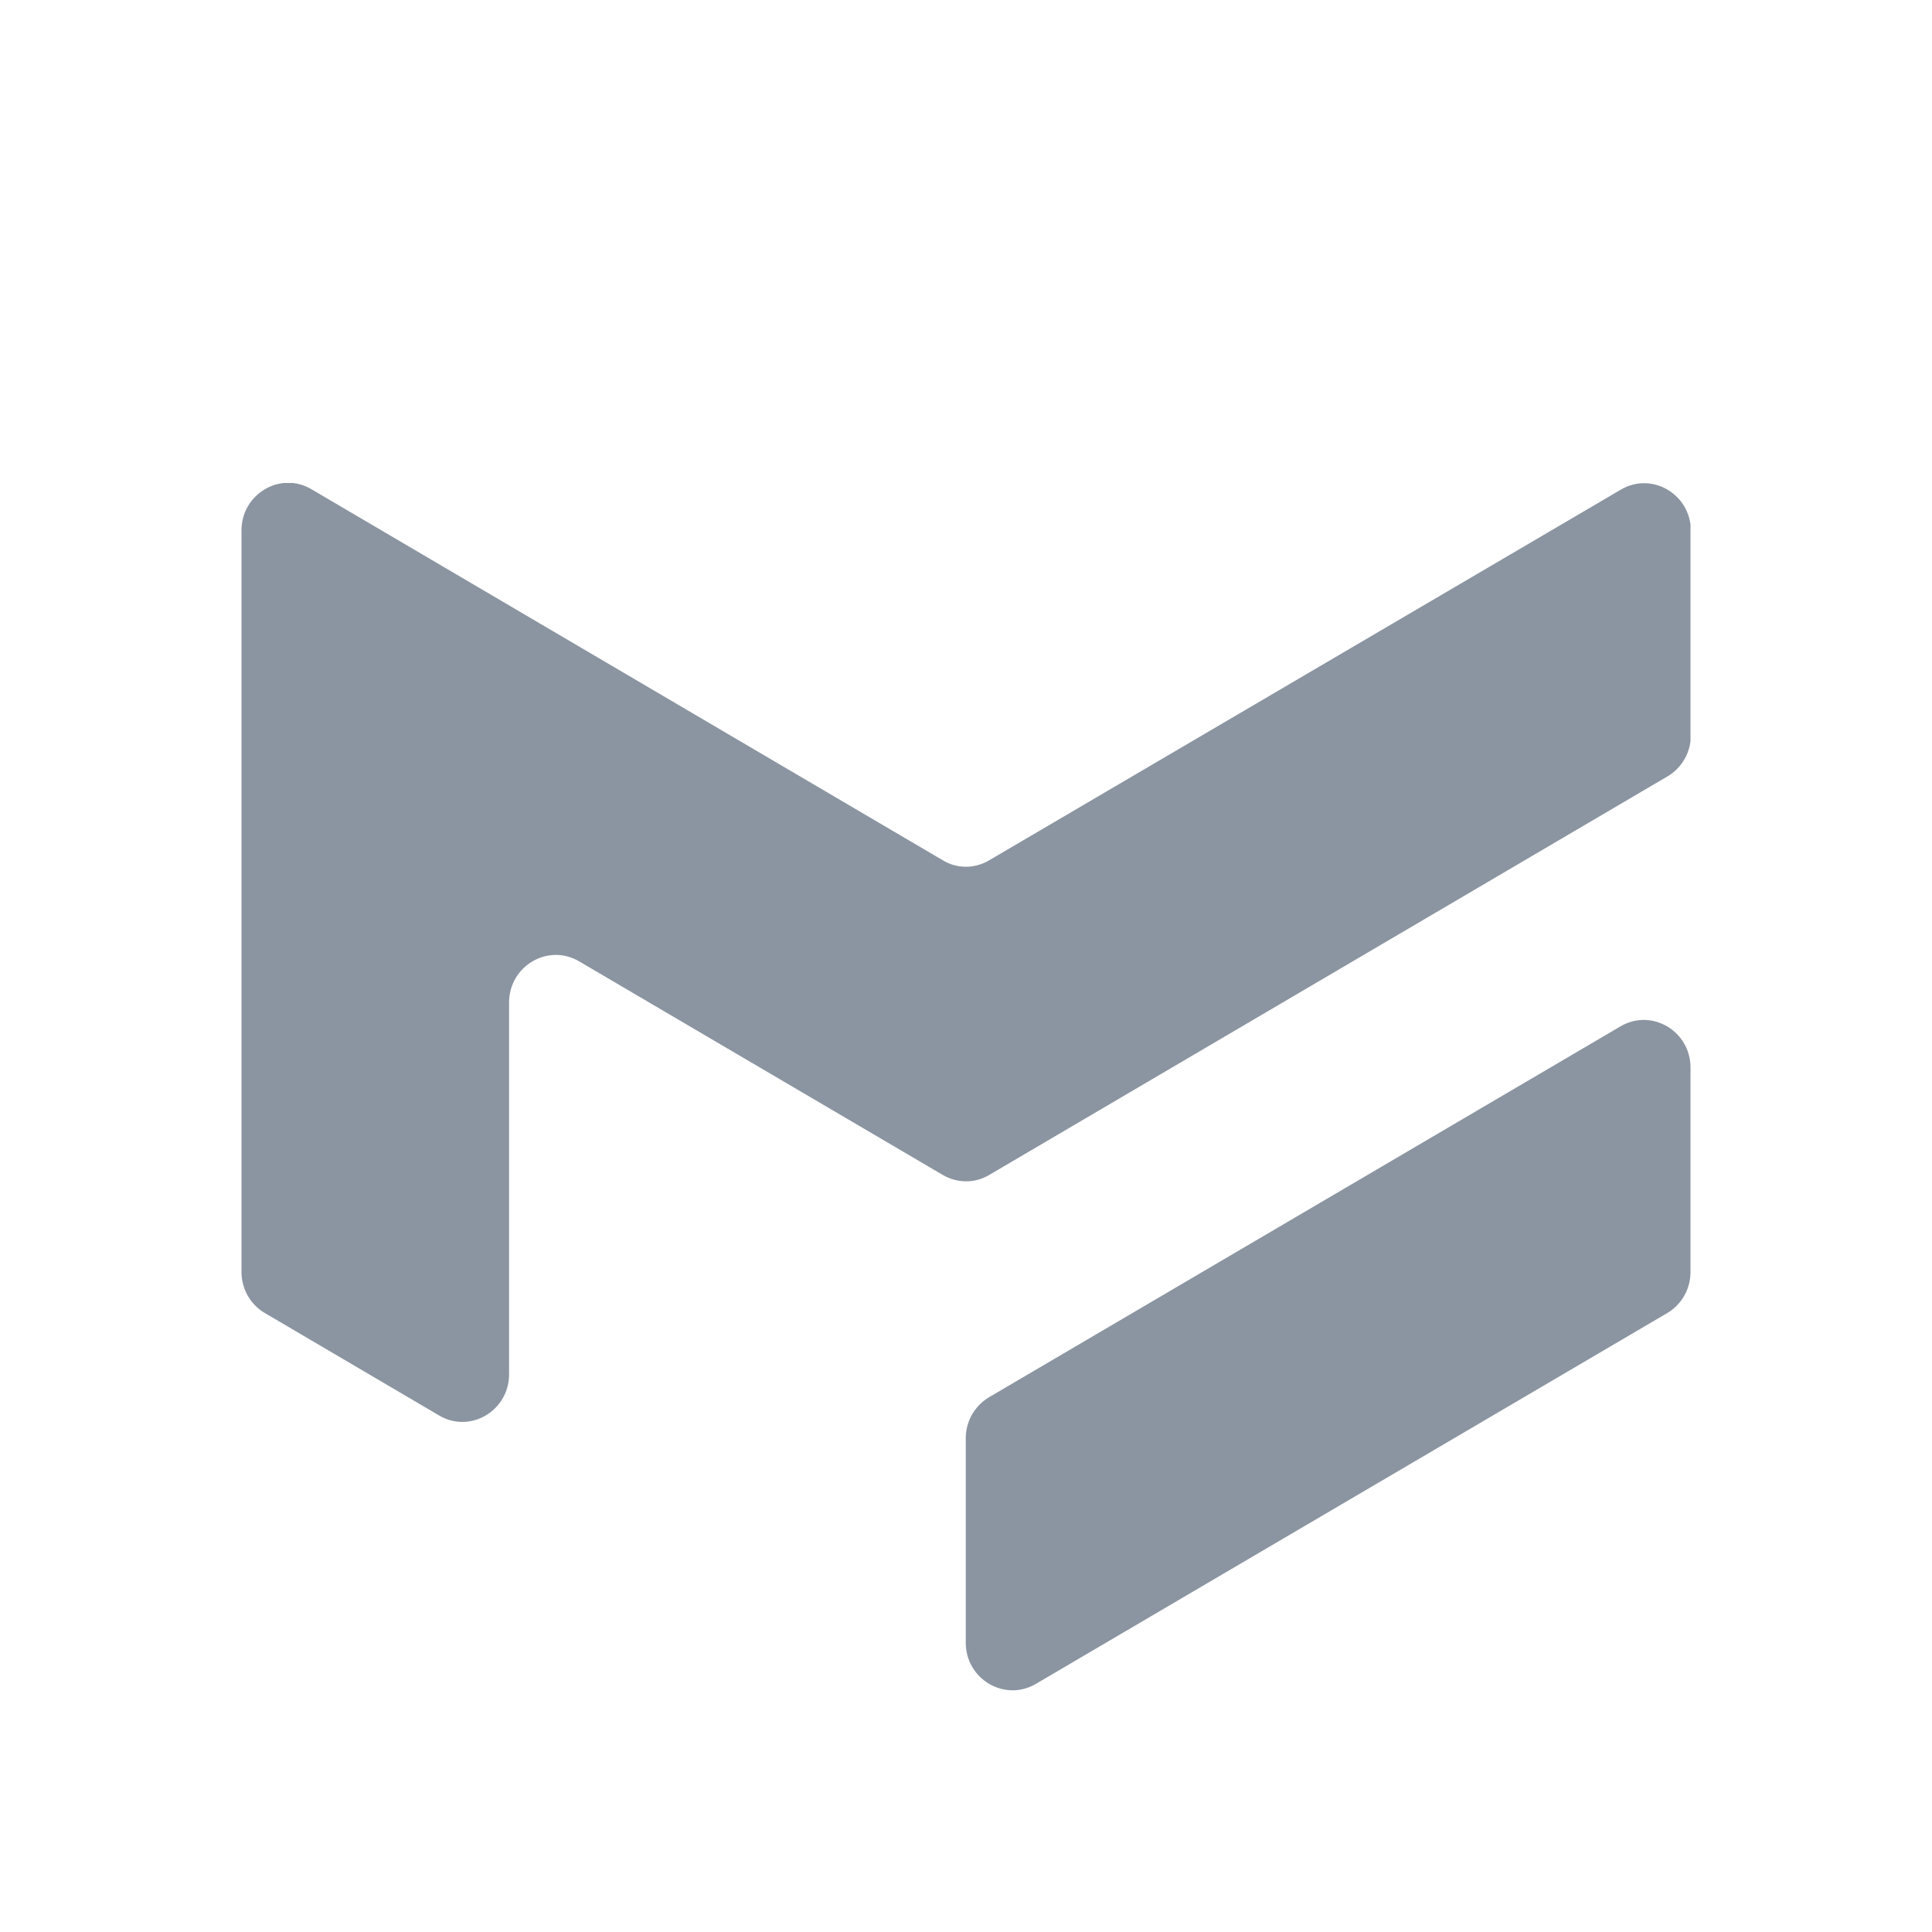 <svg width="16" height="16" viewBox="0 0 16 16" fill="none" xmlns="http://www.w3.org/2000/svg">
<g clip-path="url(#clip0_218_1418)">
<path d="M8.193 11.57L13.42 8.5C13.678 8.348 14 8.539 14 8.841V10.535C14 10.674 13.927 10.804 13.806 10.875L8.579 13.945C8.32 14.097 7.998 13.906 7.998 13.604V11.91C7.998 11.771 8.072 11.641 8.193 11.57ZM8.193 9.73L13.809 6.43C13.93 6.359 14.003 6.229 14.003 6.089V4.396C14.003 4.094 13.681 3.903 13.423 4.055L8.193 7.124C8.072 7.196 7.925 7.196 7.807 7.124L2.58 4.052C2.322 3.899 2 4.091 2 4.392V10.535C2 10.674 2.073 10.804 2.195 10.875L3.636 11.722C3.894 11.875 4.216 11.683 4.216 11.381V8.302C4.216 8.001 4.538 7.809 4.797 7.962L7.807 9.73C7.928 9.801 8.075 9.801 8.193 9.73Z" fill="#8B95A1"/>
</g>
<defs>
<clipPath id="clip0_218_1418">
<rect width="12" height="10" fill="white" transform="translate(2 4)"/>
</clipPath>
</defs>
</svg>
